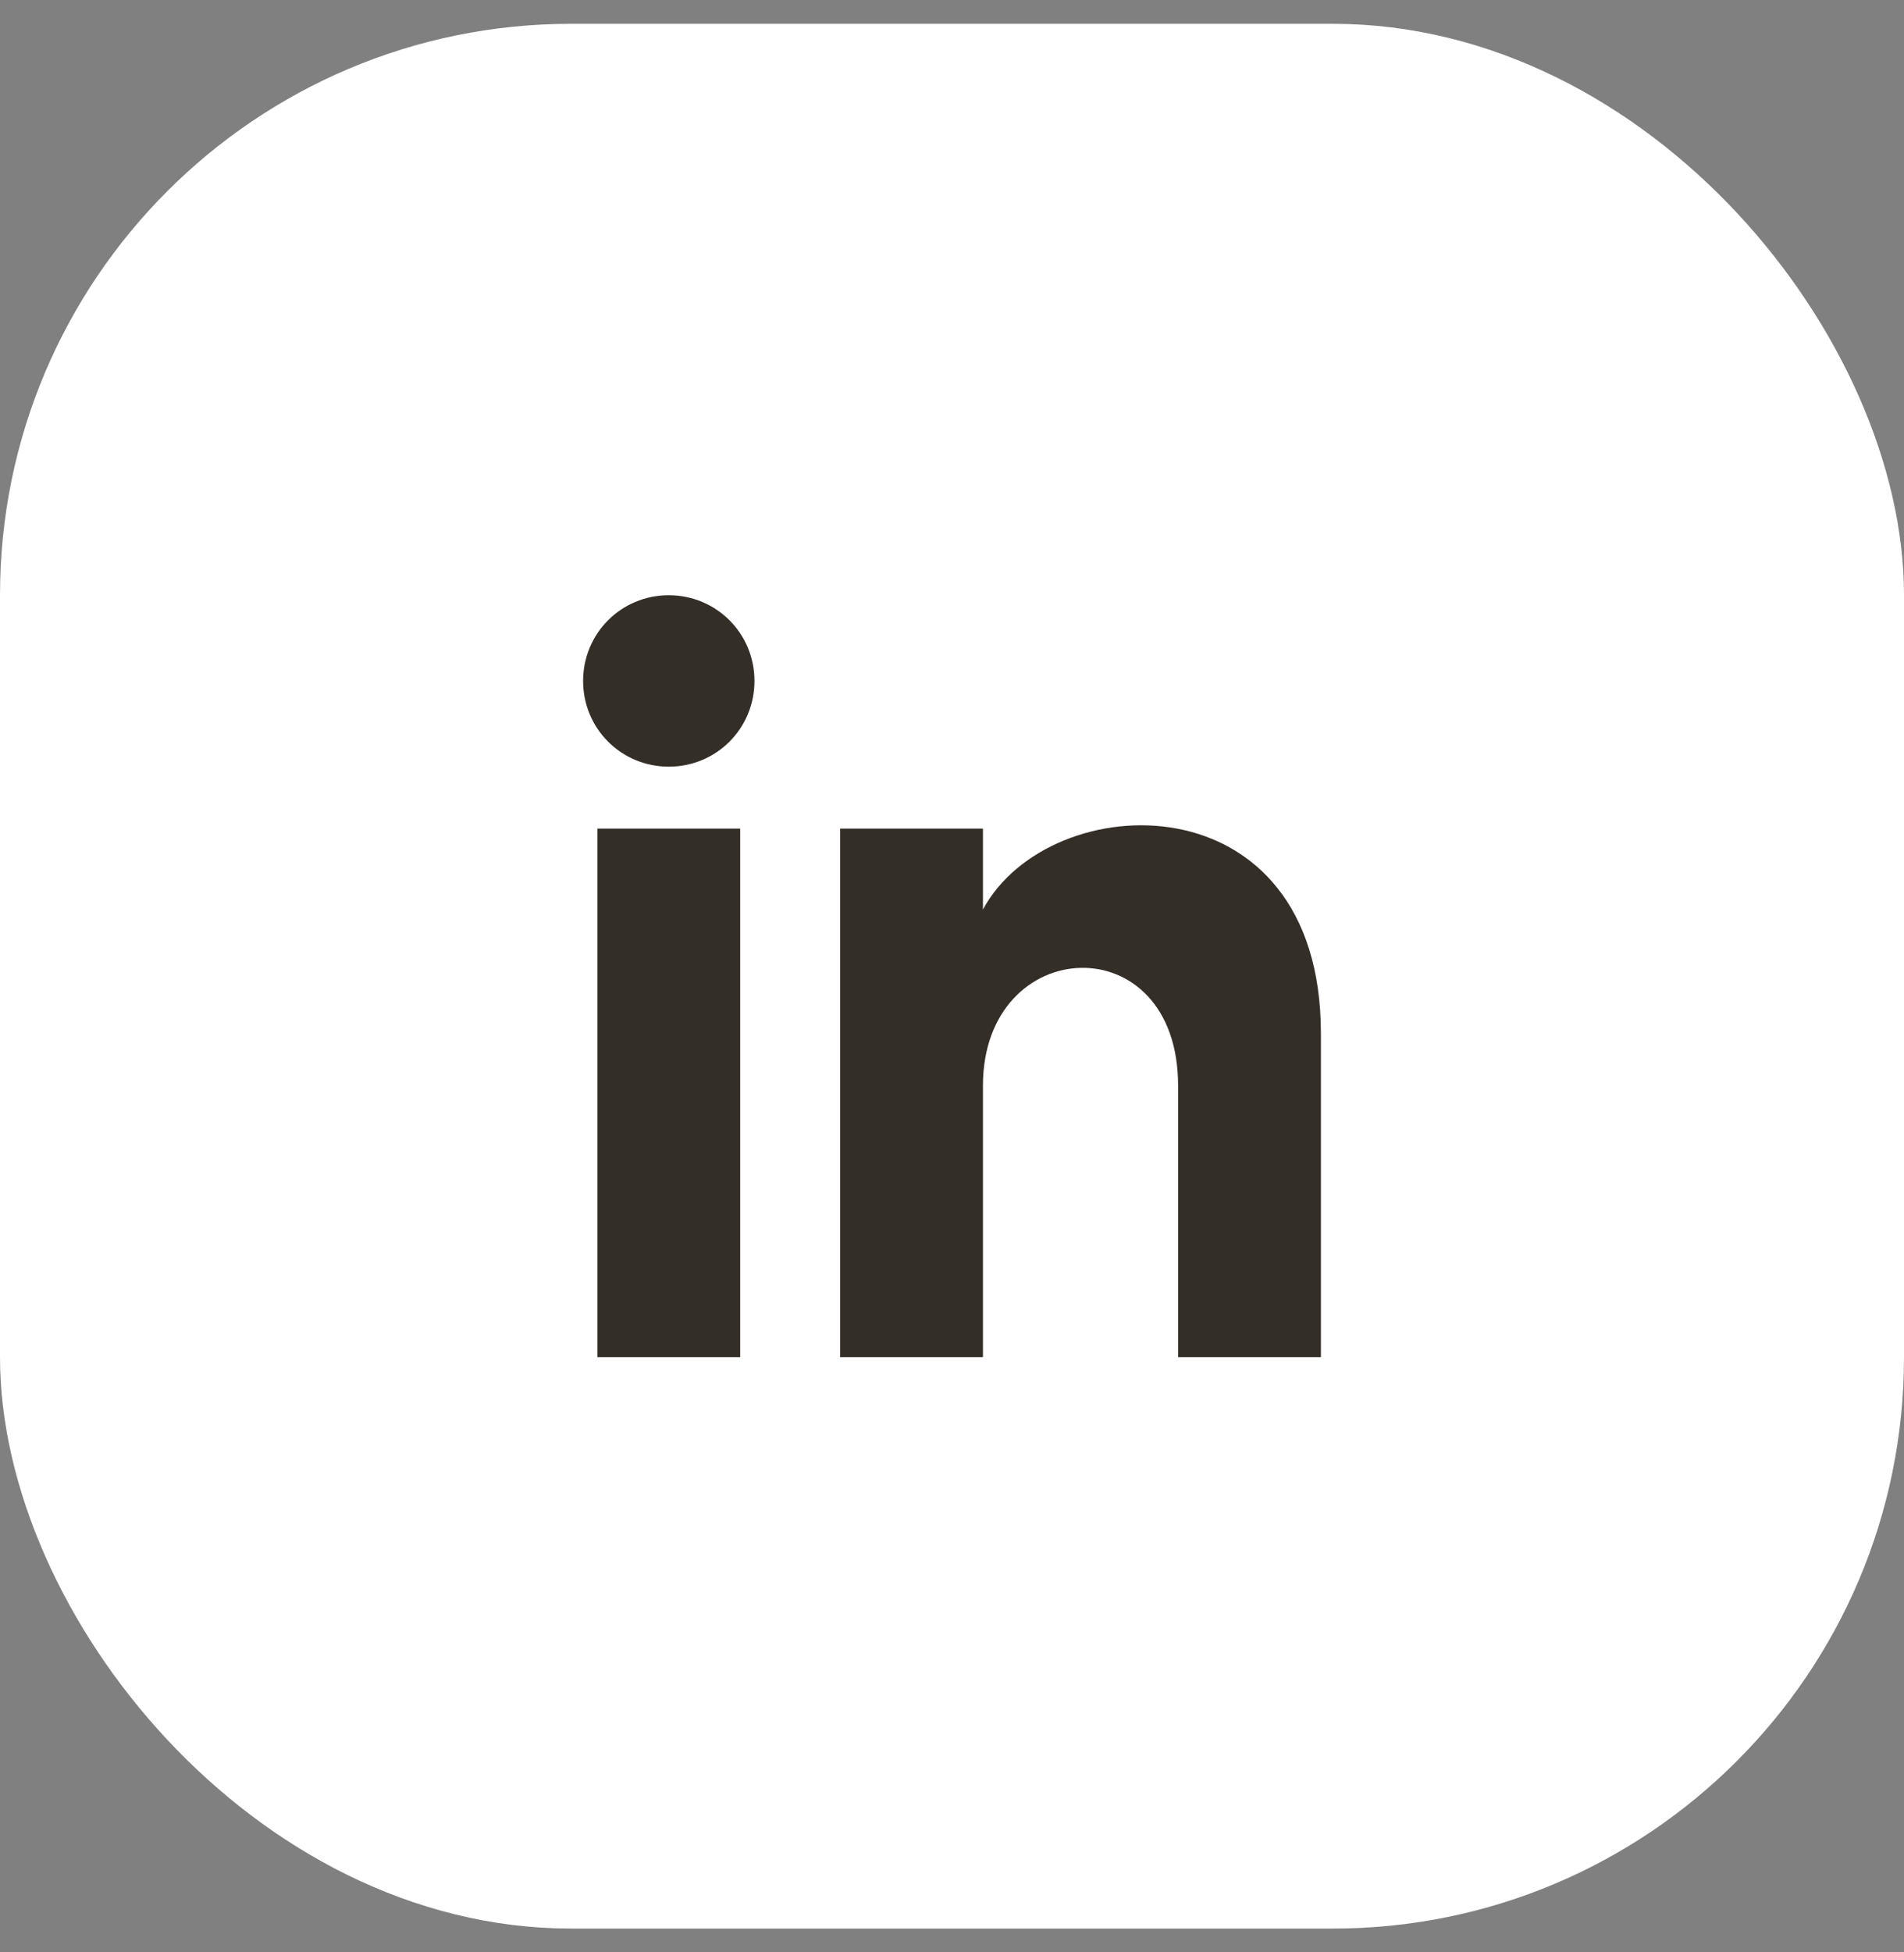 <svg width="40" height="41" viewBox="0 0 40 41" fill="none" xmlns="http://www.w3.org/2000/svg">
<rect x="0" y="0" width="40" height="41" fill="#808080" stroke="none"/>
<rect x="0.5" y="1" width="39" height="39" rx="11.5" fill="white"/>
<rect x="0.5" y="1" width="39" height="39" rx="11.5" stroke="white"/>
<path d="M12.55 28.5H15.55V17.4H12.55V28.5ZM14.05 12.5C13.05 12.5 12.25 13.3 12.25 14.3C12.25 15.3 13.05 16.1 14.05 16.1C15.05 16.1 15.85 15.3 15.85 14.3C15.85 13.3 15.05 12.5 14.05 12.5ZM20.65 19.1V17.4H17.65V28.5H20.65V22.8C20.65 19.6 24.75 19.4 24.75 22.8V28.5H27.75V21.7C27.75 16.3 22.05 16.5 20.65 19.1Z" fill="#342E28"/>
</svg>
